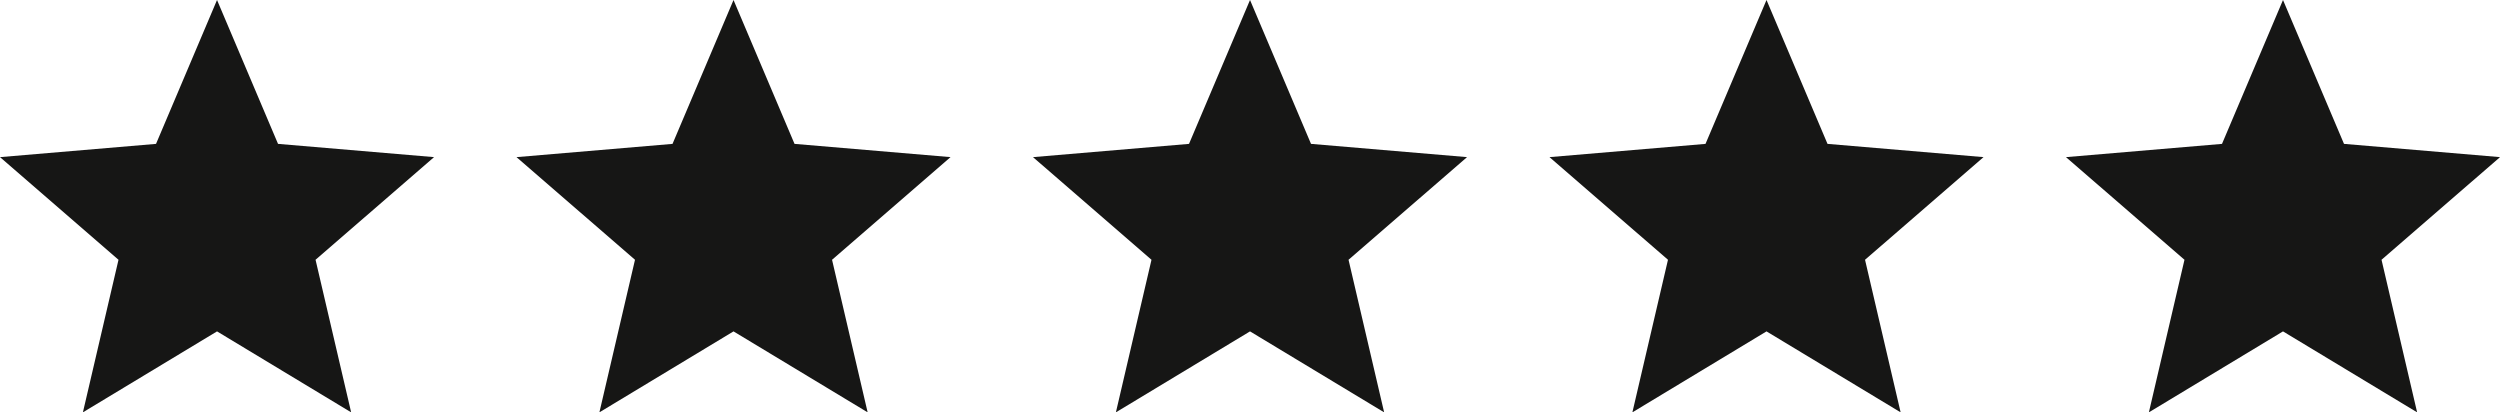 <svg viewBox="0 0 90.945 15" height="15" width="90.945" xmlns="http://www.w3.org/2000/svg">
  <g transform="translate(18054 11645.642)" data-name="Group 67672" id="Group_67672">
    <path fill="#161615" transform="translate(-17981.844 -11648.642)" d="M10.895,15.055,15.774,18l-1.295-5.55,4.311-3.734-5.676-.482L10.895,3,8.676,8.234,3,8.716,7.311,12.45,6.016,18Z" data-name="Icon material-star" id="Icon_material-star"></path>
    <path fill="#161615" transform="translate(-18000.633 -11648.642)" d="M10.895,15.055,15.774,18l-1.295-5.55,4.311-3.734-5.676-.482L10.895,3,8.676,8.234,3,8.716,7.311,12.45,6.016,18Z" data-name="Icon material-star" id="Icon_material-star-2"></path>
    <path fill="#161615" transform="translate(-18019.422 -11648.642)" d="M10.895,15.055,15.774,18l-1.295-5.55,4.311-3.734-5.676-.482L10.895,3,8.676,8.234,3,8.716,7.311,12.45,6.016,18Z" data-name="Icon material-star" id="Icon_material-star-3"></path>
    <path fill="#161615" transform="translate(-18038.211 -11648.642)" d="M10.895,15.055,15.774,18l-1.295-5.55,4.311-3.734-5.676-.482L10.895,3,8.676,8.234,3,8.716,7.311,12.45,6.016,18Z" data-name="Icon material-star" id="Icon_material-star-4"></path>
    <path fill="#161615" transform="translate(-18057 -11648.642)" d="M10.895,15.055,15.774,18l-1.295-5.55,4.311-3.734-5.676-.482L10.895,3,8.676,8.234,3,8.716,7.311,12.45,6.016,18Z" data-name="Icon material-star" id="Icon_material-star-5"></path>
  </g>
</svg>
